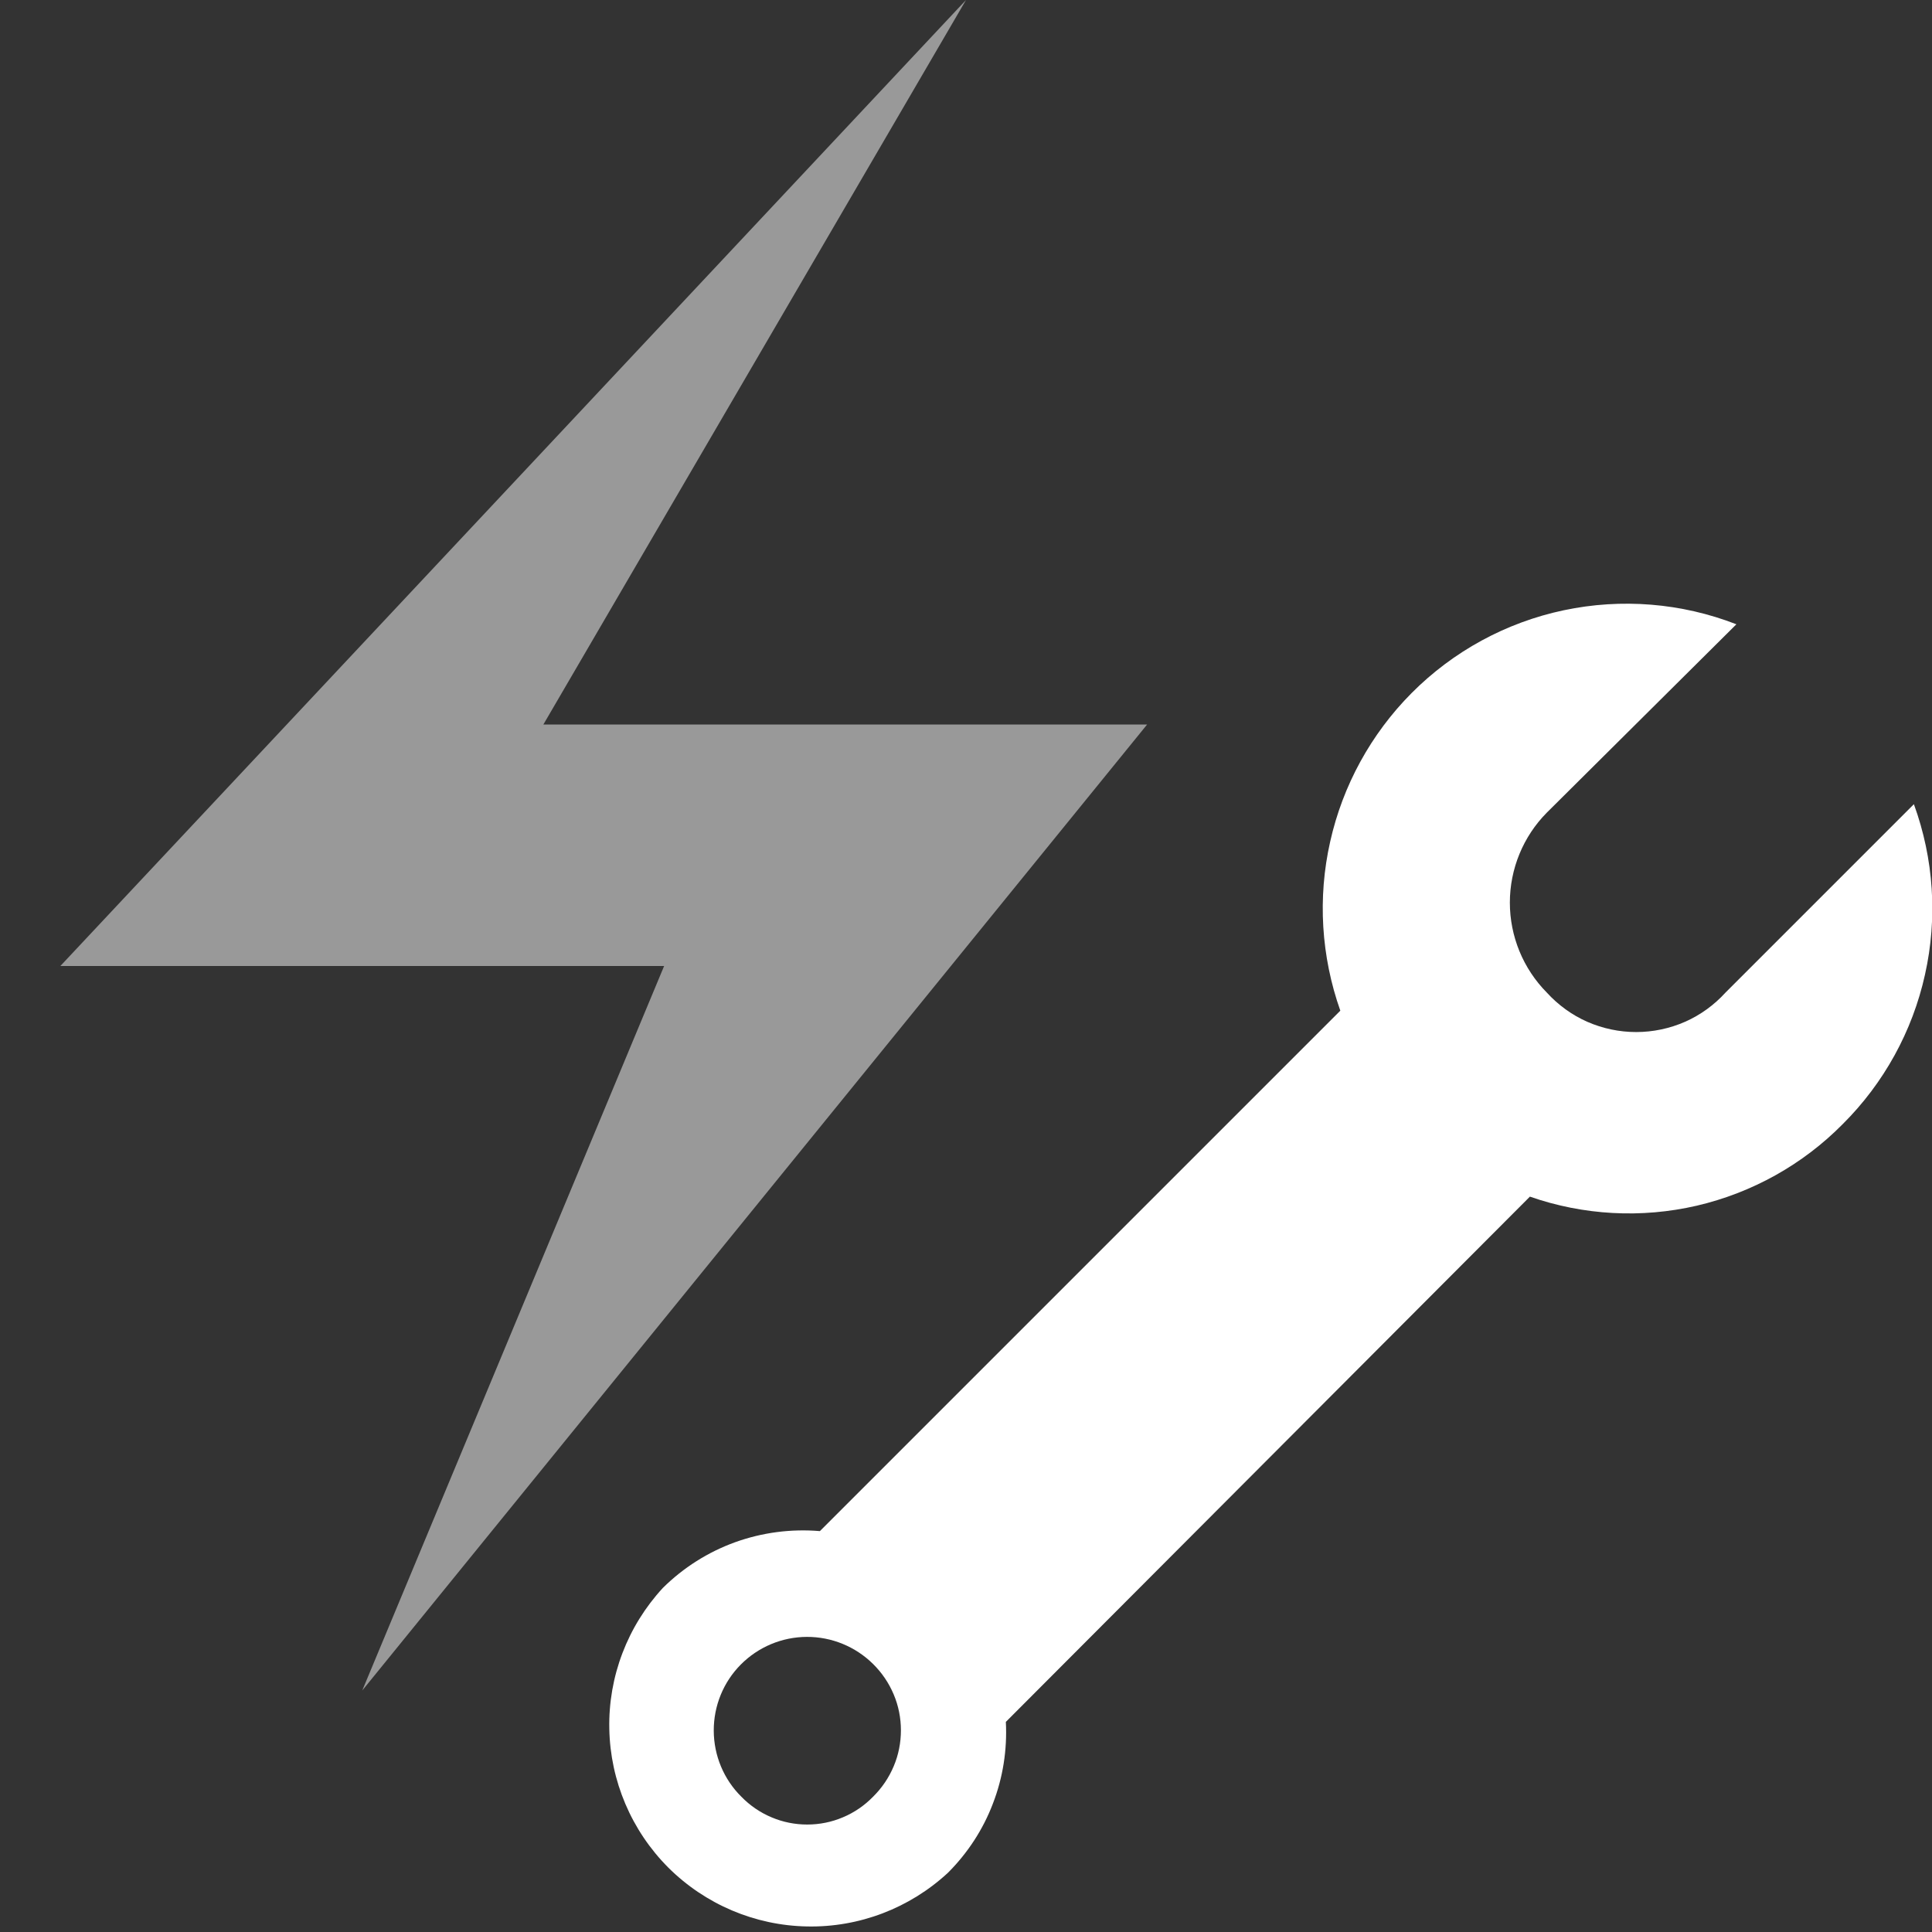 <svg width="16" height="16" viewBox="0 0 16 16" fill="none" xmlns="http://www.w3.org/2000/svg">
<rect x="0" y="0" width="16" height="16" fill="#333333" stroke="none"/>
<g clip-path="url(#clip0)">
<path opacity="0.5" d="M8 0L4.5 6H9.5L3 14L5.5 8H0.5L8 0Z" fill="white"/>
<path fill-rule="evenodd" clip-rule="evenodd" d="M14.29 8.22L15.85 6.66C16.015 7.112 16.047 7.602 15.942 8.071C15.838 8.541 15.601 8.971 15.26 9.31C14.929 9.645 14.51 9.878 14.052 9.985C13.593 10.091 13.114 10.065 12.67 9.91L8.33 14.26C8.342 14.49 8.306 14.721 8.223 14.936C8.141 15.152 8.013 15.347 7.85 15.51C7.533 15.803 7.115 15.963 6.683 15.954C6.252 15.946 5.84 15.771 5.534 15.466C5.229 15.16 5.054 14.748 5.046 14.317C5.037 13.885 5.197 13.467 5.49 13.15C5.66 12.982 5.864 12.853 6.088 12.772C6.313 12.691 6.552 12.66 6.79 12.68L11.1 8.37C10.941 7.921 10.911 7.435 11.016 6.97C11.12 6.505 11.354 6.078 11.69 5.74C12.034 5.394 12.472 5.155 12.95 5.054C13.428 4.953 13.925 4.993 14.38 5.17L12.81 6.73C12.614 6.928 12.504 7.196 12.504 7.475C12.504 7.754 12.614 8.022 12.81 8.22C12.904 8.323 13.018 8.406 13.145 8.462C13.273 8.518 13.411 8.547 13.55 8.547C13.689 8.547 13.827 8.518 13.955 8.462C14.082 8.406 14.196 8.323 14.29 8.22ZM7.23 13.78C7.084 13.636 6.887 13.555 6.681 13.556C6.476 13.557 6.28 13.639 6.135 13.785C5.99 13.931 5.91 14.128 5.911 14.334C5.912 14.539 5.994 14.736 6.14 14.88C6.211 14.953 6.296 15.011 6.389 15.05C6.483 15.09 6.583 15.11 6.685 15.11C6.787 15.11 6.887 15.09 6.981 15.05C7.074 15.011 7.159 14.953 7.23 14.88C7.303 14.808 7.361 14.723 7.401 14.628C7.441 14.534 7.461 14.432 7.461 14.33C7.461 14.228 7.441 14.126 7.401 14.032C7.361 13.937 7.303 13.852 7.23 13.78Z" fill="white"/>
</g>
<defs>
<clipPath id="clip0">
<rect width="16" height="16" fill="white"/>
</clipPath>
</defs>
</svg>
